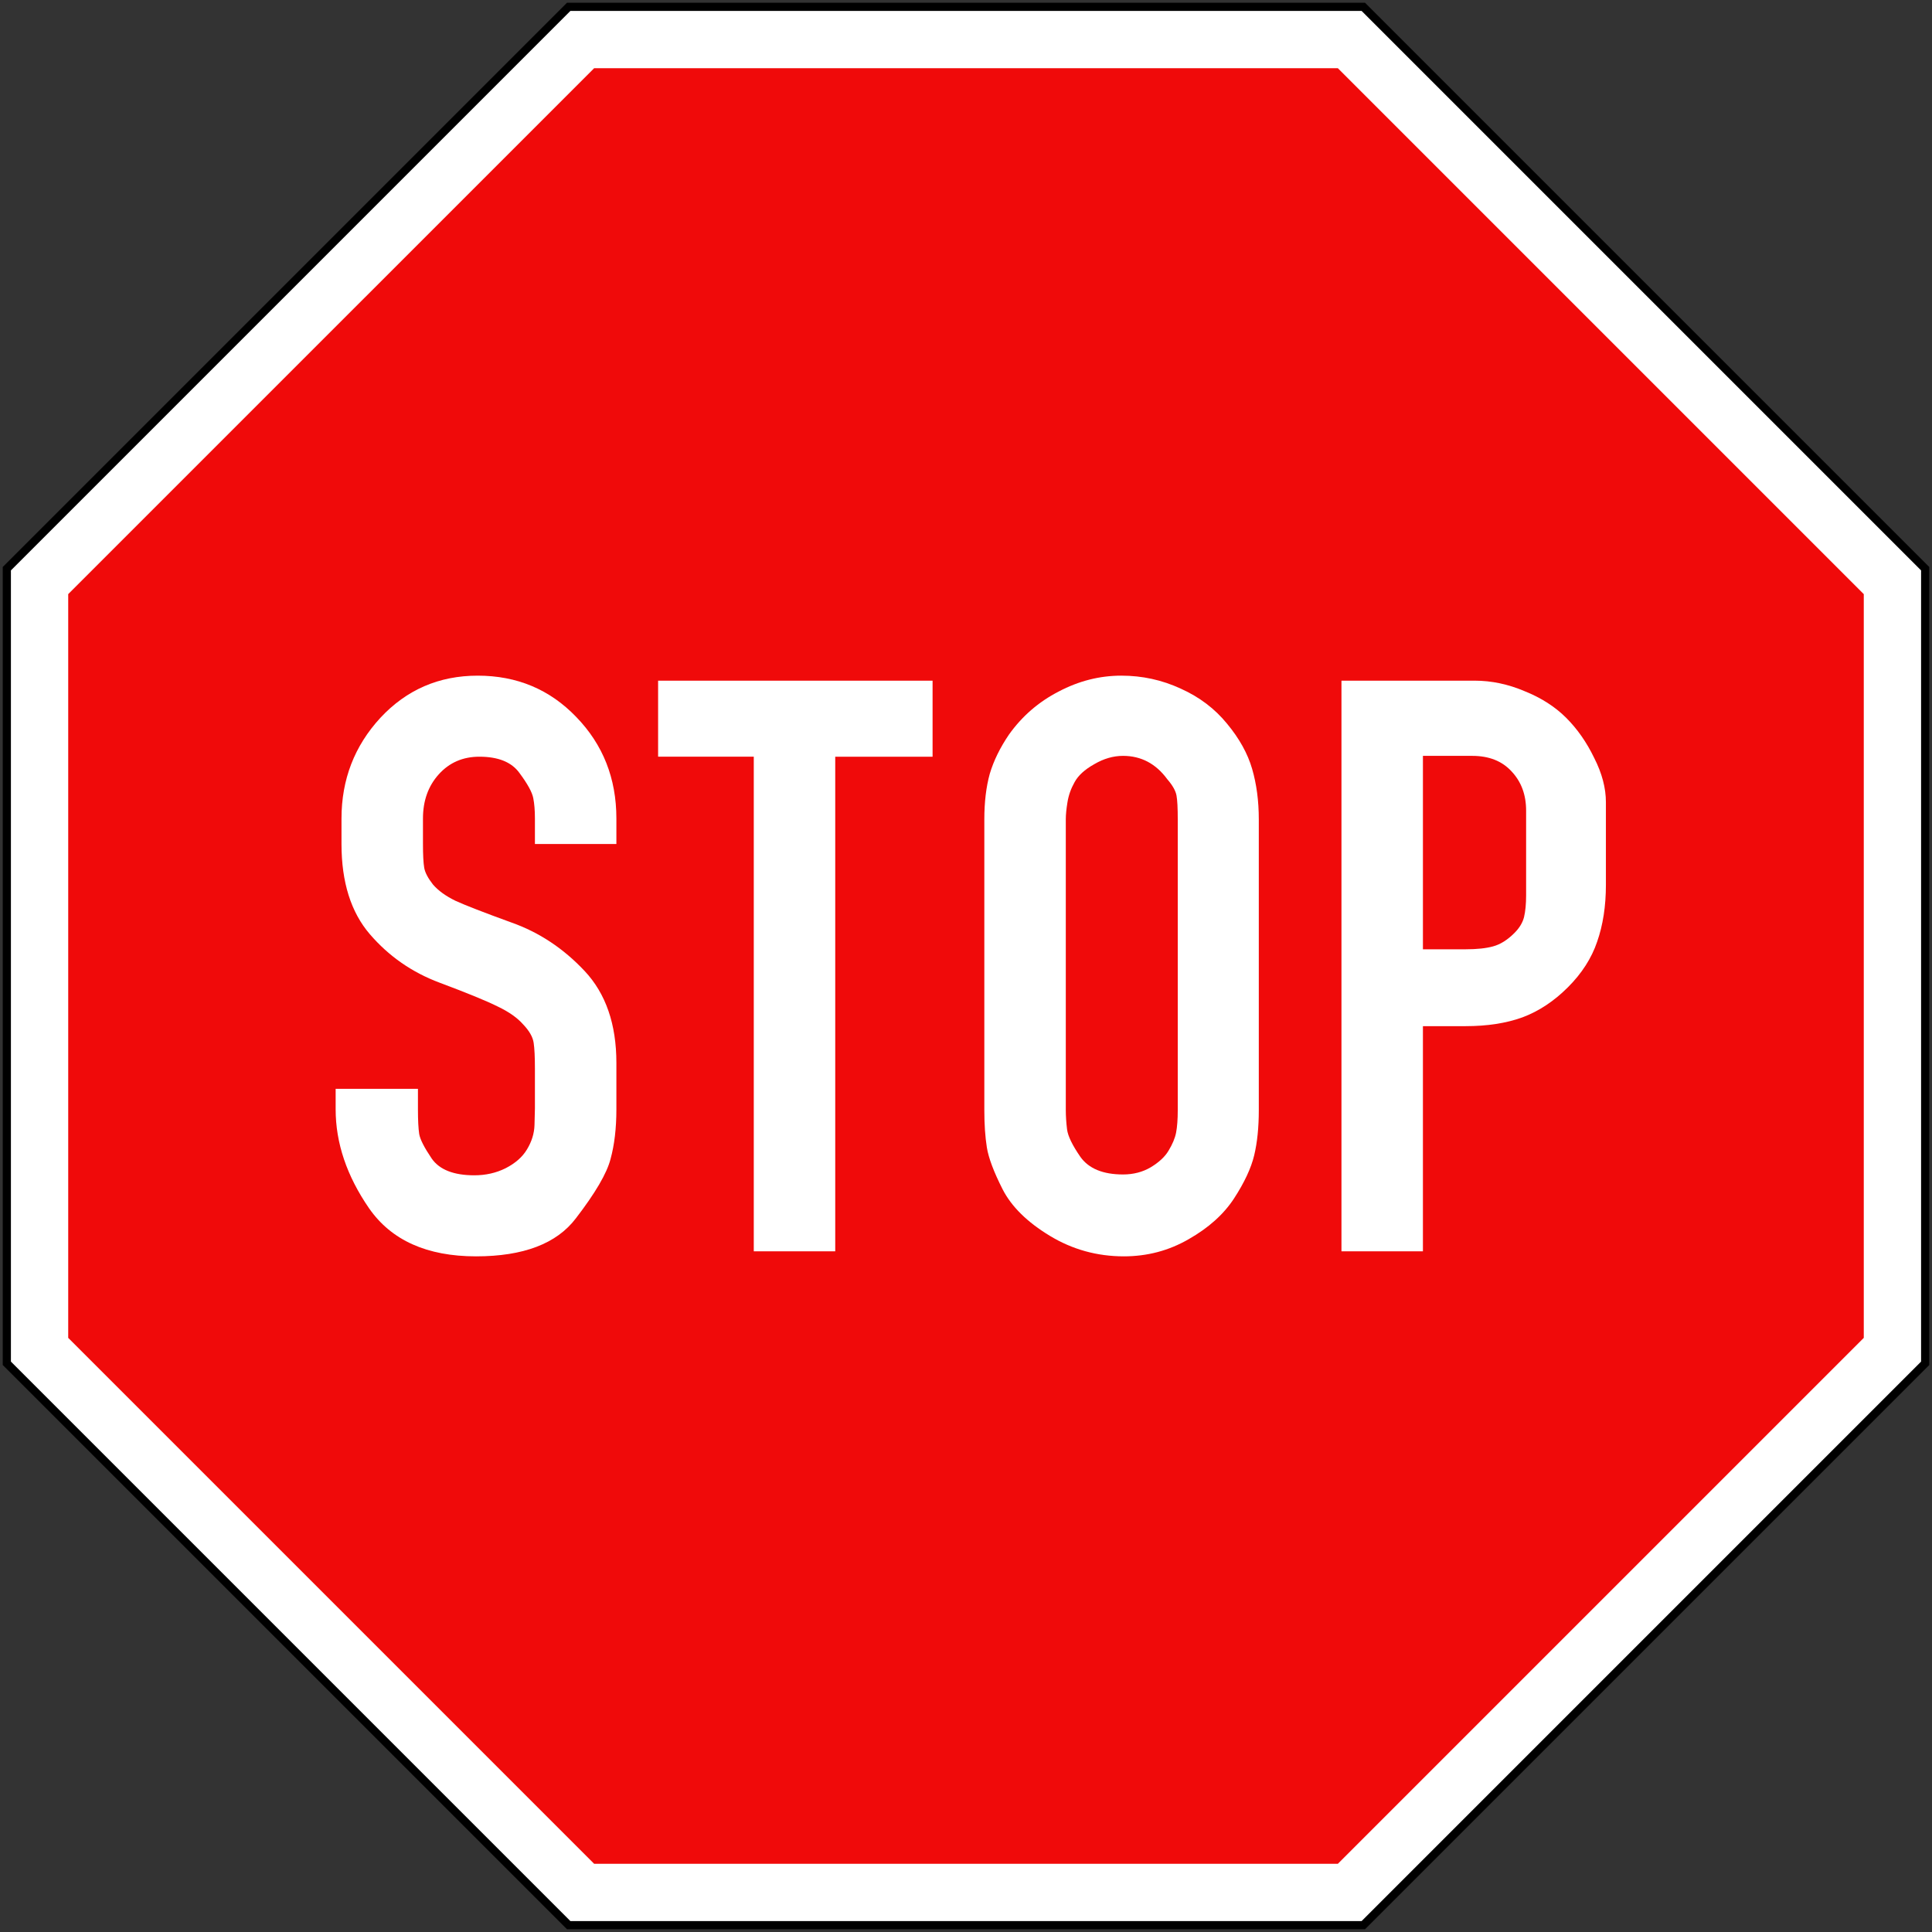 <?xml version="1.0" encoding="UTF-8" standalone="no"?>
<!-- Created with Inkscape (http://www.inkscape.org/) -->

<svg
   xmlns:dc="http://purl.org/dc/elements/1.1/"
   xmlns:cc="http://creativecommons.org/ns#"
   xmlns:rdf="http://www.w3.org/1999/02/22-rdf-syntax-ns#"
   xmlns:svg="http://www.w3.org/2000/svg"
   xmlns="http://www.w3.org/2000/svg"
   xmlns:sodipodi="http://sodipodi.sourceforge.net/DTD/sodipodi-0.dtd"
   xmlns:inkscape="http://www.inkscape.org/namespaces/inkscape"
   width="708mm"
   height="708mm"
   viewBox="0 0 708 708"
   version="1.1"
   id="svg8"
   inkscape:version="0.92.2 (5c3e80d, 2017-08-06)"
   sodipodi:docname="11.svg">
  <rect x="0" y="0" width="708" height="708" fill="#333333" stroke="none"/>
  <defs
     id="defs2" />
  <sodipodi:namedview
     id="base"
     pagecolor="#ffffff"
     bordercolor="#666666"
     borderopacity="1.0"
     inkscape:pageopacity="0.0"
     inkscape:pageshadow="2"
     inkscape:zoom="0.16523969"
     inkscape:cx="1582.2902"
     inkscape:cy="984.45227"
     inkscape:document-units="mm"
     inkscape:current-layer="layer1"
     showgrid="false"
     inkscape:window-width="1920"
     inkscape:window-height="1057"
     inkscape:window-x="-8"
     inkscape:window-y="-8"
     inkscape:window-maximized="1"
     inkscape:measure-start="0,0"
     inkscape:measure-end="0,0"
     fit-margin-top="0"
     fit-margin-left="0"
     fit-margin-right="0"
     fit-margin-bottom="0"
     showguides="false"
     inkscape:snap-global="true" />
  <g
     inkscape:label="Layer 1"
     inkscape:groupmode="layer"
     id="layer1"
     transform="translate(-42.565,577.7)">
    <path
       style="fill:#000000;fill-opacity:1;stroke:none;stroke-width:0.706"
       d="m 542.782,-576.7 206.782,206.782 10e-6,292.435 L 542.782,129.3 250.347,129.3 43.565,-77.483 43.565,-369.917 250.347,-576.7 Z"
       id="path3831"
       inkscape:connector-curvature="0"
       sodipodi:nodetypes="ccccccccc" />
    <path
       sodipodi:nodetypes="ccccccccc"
       inkscape:connector-curvature="0"
       id="path2111"
       d="m 541.539,126.3 -289.95,5.4e-4 -205.025,-205.026 -3e-5,-289.949 205.026,-205.025 h 289.949 l 205.025,205.025 10e-6,289.95 z"
       style="fill:#ffffff;fill-opacity:1;stroke:none;stroke-width:0.7" />
    <path
       style="fill:#f00a0a;fill-opacity:1;stroke:none;stroke-width:0.658"
       d="m 532.841,105.3 -272.553,-2.4e-4 -192.724,-192.723 -1.6e-4,-272.553 192.724,-192.723 272.552,-4.7e-4 192.724,192.724 -1.6e-4,272.553 z"
       id="path2113"
       inkscape:connector-curvature="0"
       sodipodi:nodetypes="ccccccccc" />
    <g
       aria-label="STOP"
       style="font-style:normal;font-variant:normal;font-weight:bold;font-stretch:normal;font-size:313.536px;line-height:0;font-family:Giaothong1;-inkscape-font-specification:'Giaothong1 Bold';letter-spacing:0.135px;word-spacing:0px;fill:#ffffff;fill-opacity:1;stroke:none;stroke-width:1.633"
       id="text847"
       transform="matrix(-1,0,0,1,789.129,-4)">
      <path
         d="m 593.405,-167.189 q 0,5.971 -0.459,9.033 -0.459,2.909 -4.593,9.033 -4.287,6.124 -15.616,6.124 -6.277,0 -11.482,-2.603 -5.358,-2.756 -7.808,-6.889 -2.603,-4.287 -2.756,-8.879 -0.153,-4.593 -0.153,-6.124 v -14.697 q 0,-6.277 0.459,-9.339 0.459,-3.215 3.827,-6.736 3.215,-3.674 9.339,-6.583 6.124,-3.062 21.28,-8.726 15.156,-5.664 25.567,-17.759 10.41,-12.094 10.41,-33.068 v -9.339 q 0,-21.433 -14.238,-36.896 -14.391,-15.462 -35.671,-15.462 -21.586,0 -36.13,15.156 -14.697,15.156 -14.697,37.202 v 9.339 h 29.853 v -9.339 q 0,-4.44 0.612,-7.502 0.612,-3.215 5.052,-9.186 4.287,-5.971 14.697,-5.971 9.033,0 14.85,6.43 5.818,6.43 5.818,16.228 v 9.339 q 0,5.971 -0.459,8.726 -0.459,2.603 -3.215,6.124 -2.909,3.368 -8.267,5.971 -5.358,2.45 -20.515,7.961 -15.156,5.358 -26.791,17.759 -11.635,12.401 -11.635,33.681 v 16.993 q 0,10.41 2.143,18.218 1.99,7.808 12.707,21.739 10.563,13.932 36.589,13.932 26.944,0 39.192,-17.606 12.247,-17.759 12.247,-36.283 v -7.502 h -30.159 z"
         style="font-style:normal;font-variant:normal;font-weight:bold;font-stretch:normal;font-family:Giaothong1;-inkscape-font-specification:'Giaothong1 Bold';letter-spacing:0.135px;fill:#ffffff;fill-opacity:1;stroke:none;stroke-width:1.633"
         id="path849"
         inkscape:connector-curvature="0" />
      <path
         d="m 470.336,-115.137 v -181.263 h 35.058 v -27.863 H 404.812 v 27.863 h 35.671 v 181.263 z"
         style="font-style:normal;font-variant:normal;font-weight:bold;font-stretch:normal;font-family:Giaothong1;-inkscape-font-specification:'Giaothong1 Bold';letter-spacing:0.135px;fill:#ffffff;fill-opacity:1;stroke:none;stroke-width:1.633"
         id="path851"
         inkscape:connector-curvature="0" />
      <path
         d="m 376.814,-304.514 q -7.195,-10.104 -18.218,-15.769 -11.023,-5.818 -22.964,-5.818 -11.482,0 -21.739,4.746 -10.257,4.593 -16.993,12.86 -6.736,8.114 -9.186,16.534 -2.45,8.42 -2.45,18.524 v 106.553 q 0,9.492 1.684,16.534 1.684,7.042 7.348,15.769 5.664,8.726 16.687,15.003 10.87,6.277 23.73,6.277 14.697,0 27.098,-7.502 12.401,-7.502 17.3,-16.993 4.899,-9.645 5.818,-15.462 0.919,-5.818 0.919,-13.625 v -106.553 q 0,-9.492 -1.99,-16.687 -2.143,-7.195 -7.042,-14.391 z m -58.022,16.381 q 6.277,-8.573 16.228,-8.573 5.358,0 10.563,3.062 5.205,2.909 7.195,6.583 1.99,3.521 2.603,7.348 0.612,3.674 0.612,6.277 v 106.553 q 0,3.215 -0.459,7.042 -0.459,3.674 -4.899,10.104 -4.593,6.43 -15.616,6.43 -5.664,0 -10.104,-2.603 -4.593,-2.756 -6.583,-6.124 -2.143,-3.521 -2.756,-6.583 -0.612,-3.215 -0.612,-8.267 v -106.553 q 0,-6.277 0.459,-8.726 0.459,-2.603 3.368,-5.971 z"
         style="font-style:normal;font-variant:normal;font-weight:bold;font-stretch:normal;font-family:Giaothong1;-inkscape-font-specification:'Giaothong1 Bold';letter-spacing:0.135px;fill:#ffffff;fill-opacity:1;stroke:none;stroke-width:1.633"
         id="path853"
         inkscape:connector-curvature="0" />
      <path
         d="m 254.973,-115.137 v -209.126 h -48.837 q -9.186,0 -18.218,3.827 -9.186,3.674 -15.309,9.798 -6.124,6.124 -10.257,14.697 -4.287,8.42 -4.287,16.228 v 30.313 q 0,11.635 3.215,20.821 3.062,9.033 10.717,16.687 7.655,7.655 16.687,11.023 8.879,3.215 20.821,3.215 h 15.616 v 82.517 z M 191.592,-231.794 q -2.756,-2.756 -3.521,-5.818 -0.765,-3.215 -0.765,-7.961 v -3.827 -27.251 q 0,-8.726 5.358,-14.391 5.205,-5.664 14.391,-5.664 h 18.065 v 70.882 h -15.616 q -6.277,0 -10.104,-1.072 -3.98,-1.072 -7.808,-4.899 z"
         style="font-style:normal;font-variant:normal;font-weight:bold;font-stretch:normal;font-family:Giaothong1;-inkscape-font-specification:'Giaothong1 Bold';letter-spacing:0.135px;fill:#ffffff;fill-opacity:1;stroke:none;stroke-width:1.633"
         id="path855"
         inkscape:connector-curvature="0" />
    </g>
  </g>
</svg>

